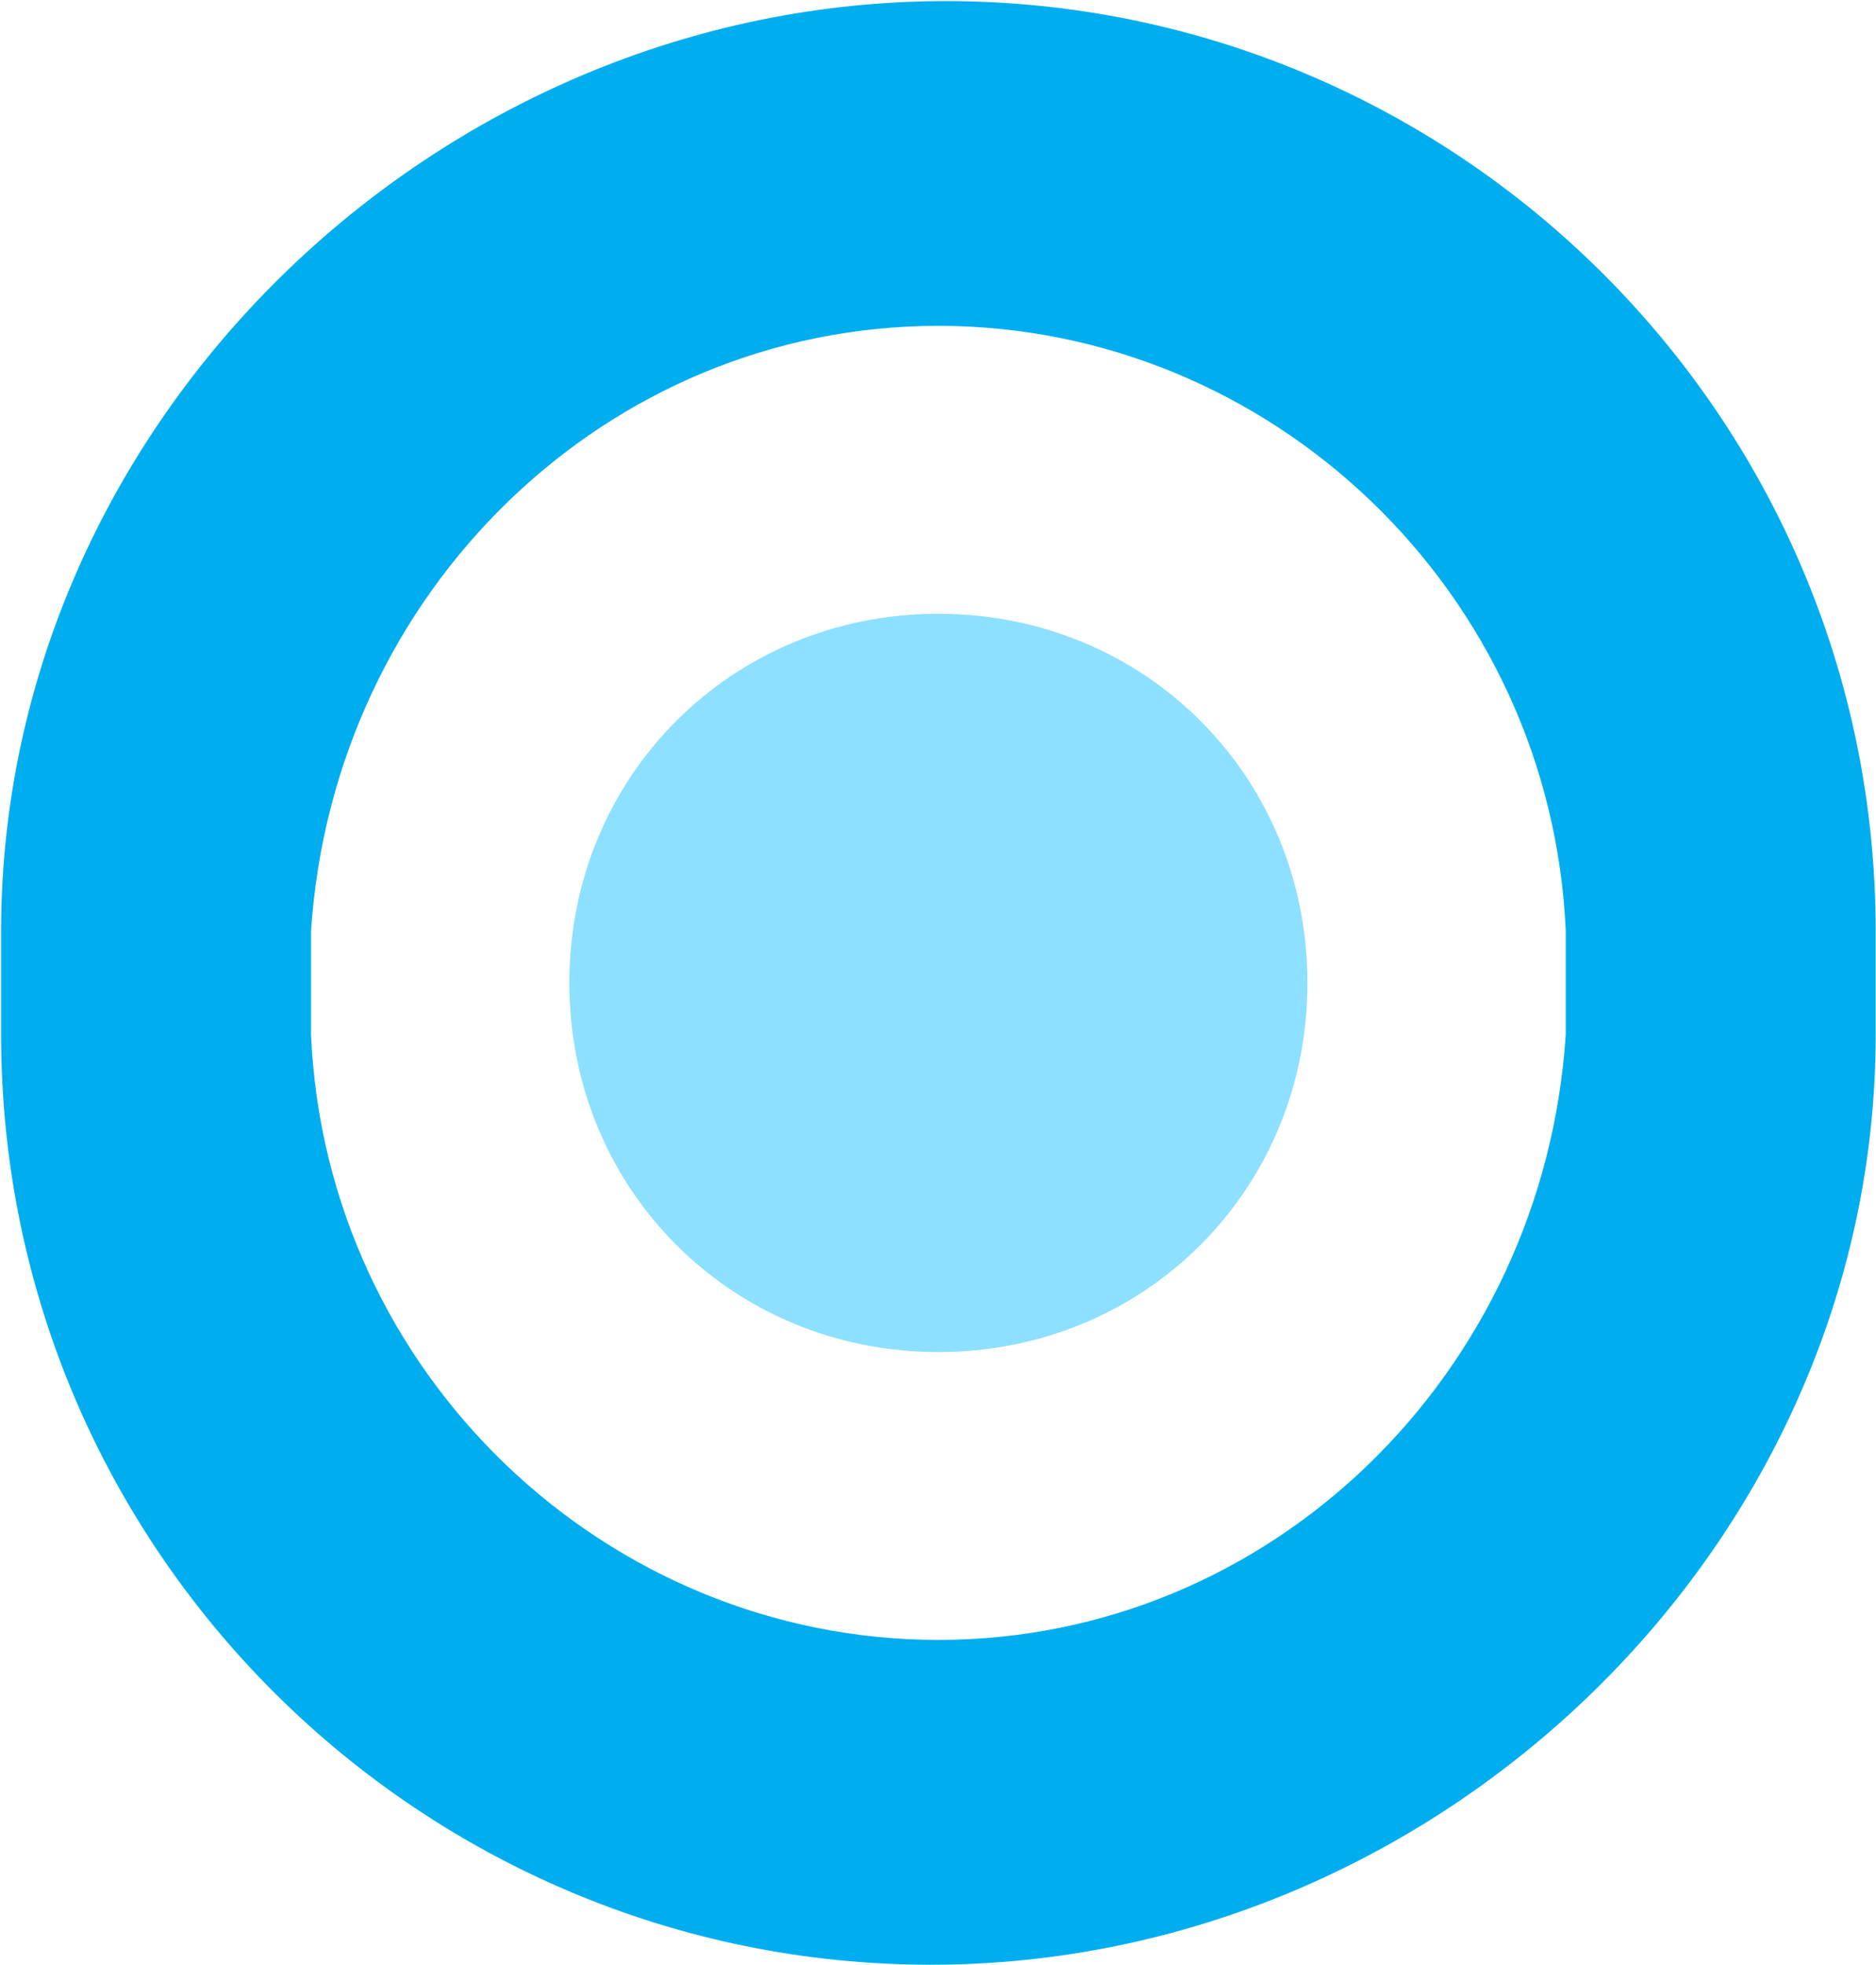<svg xmlns="http://www.w3.org/2000/svg" fill="none" viewBox="0.08 0.08 23.8 24.92"><path d="M11.985 7.865C9.363 7.865 7.303 9.925 7.303 12.547C7.303 15.168 9.363 17.229 11.985 17.229C14.607 17.229 16.667 15.168 16.667 12.547C16.667 9.925 14.607 7.865 11.985 7.865Z" fill="#8DE0FF"></path><path d="M12.079 0.094C5.618 0.094 0.094 5.431 0.094 11.891V13.202C0.094 19.756 5.431 25 11.891 25C18.352 25 23.876 19.663 23.876 13.202V11.891C23.876 5.337 18.539 0.094 12.079 0.094ZM19.944 13.202C19.663 17.509 16.198 20.88 11.985 20.88C7.772 20.88 4.213 17.509 4.026 13.202V11.891C4.307 7.584 7.772 4.213 11.985 4.213C16.198 4.213 19.757 7.584 19.944 11.891V13.202Z" fill="#00AEEF"></path></svg>